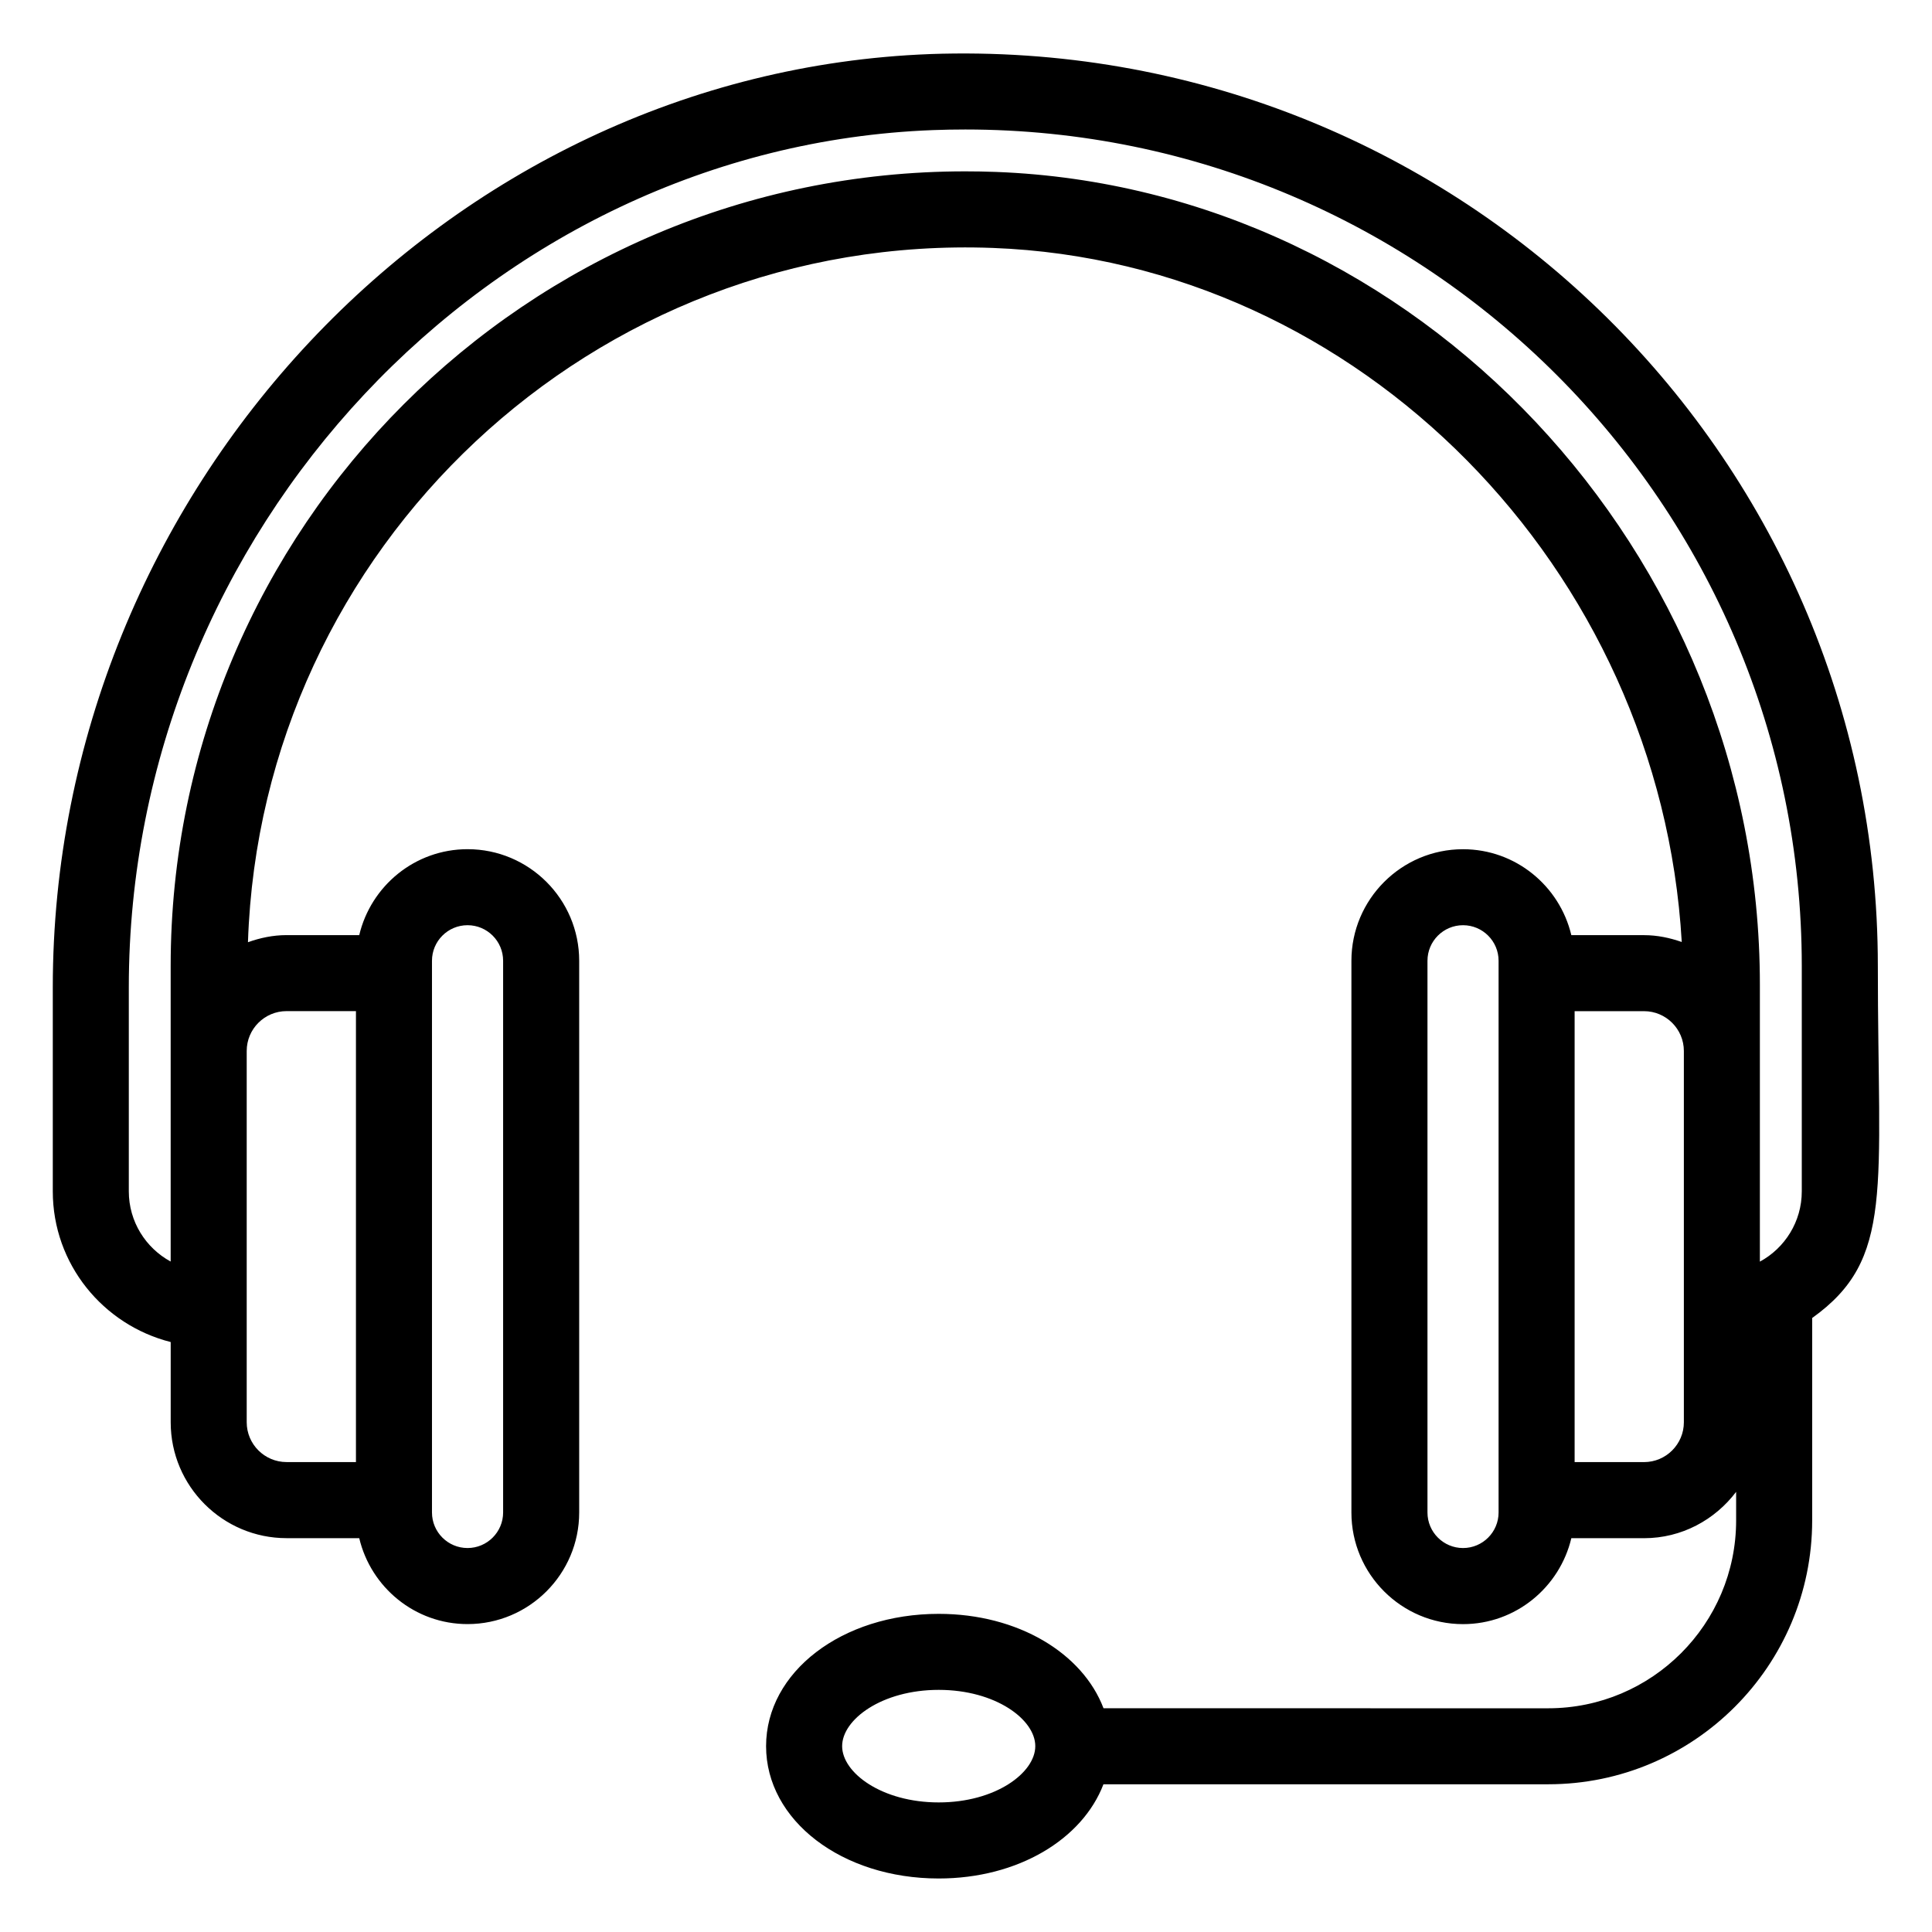 <?xml version="1.0" encoding="UTF-8"?>
<!-- Uploaded to: ICON Repo, www.iconrepo.com, Generator: ICON Repo Mixer Tools -->
<svg fill="#000000" width="800px" height="800px" version="1.1" viewBox="144 144 512 512" xmlns="http://www.w3.org/2000/svg">
 <path d="m390.5 158.33c-128.21 4.848-232.51 115.8-232.51 247.35v54.039c0 19.285 13.34 35.406 31.246 39.934v21.27c0 16.93 13.773 30.703 30.711 30.703h19.254c3.094 13.027 14.75 22.773 28.707 22.773 16.312 0 29.582-13.27 29.582-29.574v-146.21c0-16.305-13.262-29.574-29.582-29.574-13.957 0-25.613 9.742-28.707 22.773h-19.262c-3.606 0-7.012 0.734-10.227 1.883 3.445-104.49 91.562-187.99 197.44-183.99 97.266 3.68 176.82 85.133 182.53 183.93-3.152-1.098-6.481-1.812-9.996-1.812h-19.266c-3.094-13.027-14.75-22.773-28.707-22.773-16.305 0-29.574 13.27-29.574 29.574v146.21c0 16.305 13.262 29.574 29.574 29.574 13.957 0 25.613-9.754 28.707-22.773h19.266c9.984 0 18.793-4.867 24.406-12.281v7.578c0 27.449-22.328 49.777-49.777 49.777l-117.87-0.004c-5.543-14.582-22.641-25.02-43.68-25.02-25.652 0-45.746 15.406-45.746 35.066 0 19.668 20.094 35.066 45.746 35.066 21.02 0 38.098-10.41 43.66-24.969h117.89c38.562 0 69.93-31.367 69.93-69.93v-53.637c21.816-15.609 17.402-33.766 17.402-93.297 0.008-136.43-113.19-246.52-251.15-241.66zm2.269 463.33c-15.086 0-25.594-7.859-25.594-14.914s10.508-14.914 25.594-14.914 25.594 7.859 25.594 14.914c-0.004 7.055-10.512 14.914-25.594 14.914zm-134.29-223.05c0-5.199 4.223-9.422 9.422-9.422 5.199 0 9.43 4.223 9.43 9.422v146.21c0 5.199-4.231 9.422-9.43 9.422-5.199 0-9.422-4.223-9.422-9.422zm-38.539 13.352h18.391v119.5h-18.391c-5.824 0-10.559-4.734-10.559-10.551v-98.406c0-5.812 4.734-10.547 10.559-10.547zm187.98-222.4c-2.719-0.102-5.422-0.152-8.121-0.152-116.11 0-210.57 94.465-210.57 210.57v78.344c-6.602-3.586-11.094-10.578-11.094-18.609v-54.039c0-120.84 95.602-222.77 213.12-227.2 2.852-0.109 5.703-0.16 8.555-0.16 122.23 0 221.68 99.441 221.68 221.68v59.73c0 8.031-4.492 15.035-11.105 18.621v-73.426c0.012-114.54-90.816-211.13-202.46-215.36zm133.22 355.26c0 5.199-4.223 9.422-9.422 9.422-5.199 0-9.422-4.223-9.422-9.422v-146.21c0-5.199 4.223-9.422 9.422-9.422 5.199 0 9.422 4.223 9.422 9.422zm49.102-23.902c0 5.812-4.734 10.551-10.551 10.551h-18.398v-119.5h18.398c5.812 0 10.551 4.734 10.551 10.551z"/>
</svg>